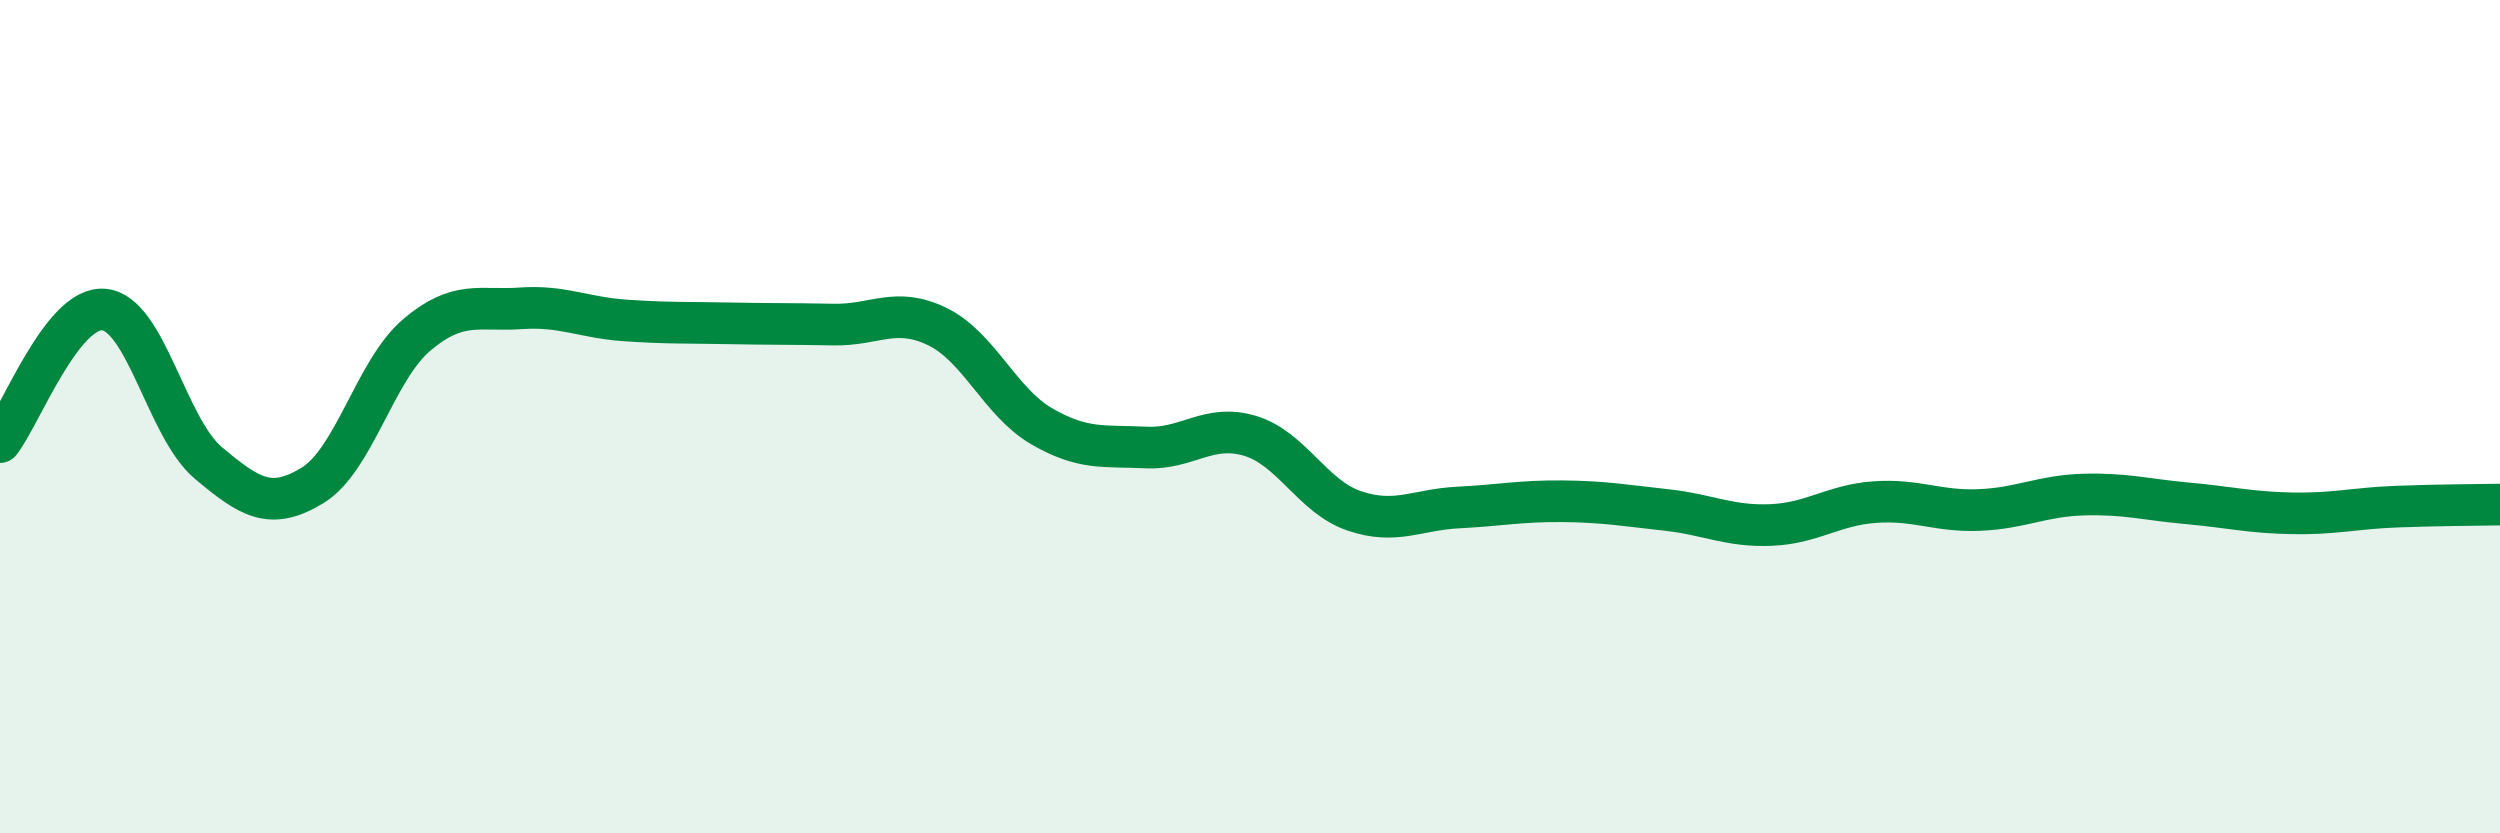 
    <svg width="60" height="20" viewBox="0 0 60 20" xmlns="http://www.w3.org/2000/svg">
      <path
        d="M 0,10.61 C 0.5,9.97 1.5,7.33 2.5,7.43 C 3.5,7.53 4,10.27 5,11.11 C 6,11.95 6.5,12.26 7.5,11.65 C 8.5,11.04 9,8.89 10,8.04 C 11,7.19 11.5,7.47 12.5,7.4 C 13.5,7.33 14,7.62 15,7.69 C 16,7.76 16.5,7.74 17.5,7.76 C 18.5,7.78 19,7.77 20,7.79 C 21,7.81 21.5,7.35 22.5,7.84 C 23.5,8.33 24,9.65 25,10.23 C 26,10.81 26.5,10.69 27.5,10.74 C 28.5,10.79 29,10.16 30,10.46 C 31,10.76 31.5,11.92 32.5,12.26 C 33.5,12.6 34,12.23 35,12.18 C 36,12.13 36.5,12.02 37.5,12.03 C 38.5,12.04 39,12.13 40,12.24 C 41,12.35 41.5,12.64 42.5,12.6 C 43.5,12.56 44,12.12 45,12.05 C 46,11.98 46.5,12.28 47.5,12.24 C 48.5,12.2 49,11.9 50,11.87 C 51,11.84 51.5,11.99 52.5,12.08 C 53.5,12.17 54,12.3 55,12.32 C 56,12.34 56.5,12.2 57.5,12.16 C 58.5,12.12 59.5,12.12 60,12.11L60 20L0 20Z"
        fill="#008740"
        opacity="0.1"
        stroke-linecap="round"
        stroke-linejoin="round"
      />
      <path
        d="M 0,10.61 C 0.5,9.97 1.5,7.33 2.5,7.43 C 3.5,7.53 4,10.27 5,11.11 C 6,11.95 6.5,12.26 7.5,11.65 C 8.5,11.04 9,8.89 10,8.04 C 11,7.19 11.5,7.47 12.5,7.4 C 13.5,7.33 14,7.62 15,7.69 C 16,7.76 16.5,7.74 17.5,7.76 C 18.5,7.78 19,7.77 20,7.79 C 21,7.81 21.5,7.35 22.5,7.84 C 23.5,8.33 24,9.65 25,10.23 C 26,10.81 26.5,10.69 27.5,10.74 C 28.5,10.79 29,10.16 30,10.46 C 31,10.76 31.5,11.92 32.5,12.26 C 33.5,12.6 34,12.23 35,12.18 C 36,12.13 36.5,12.02 37.5,12.03 C 38.5,12.04 39,12.13 40,12.24 C 41,12.35 41.5,12.64 42.5,12.6 C 43.5,12.56 44,12.12 45,12.05 C 46,11.98 46.5,12.28 47.5,12.24 C 48.5,12.2 49,11.9 50,11.87 C 51,11.84 51.5,11.99 52.5,12.08 C 53.5,12.17 54,12.3 55,12.32 C 56,12.34 56.5,12.2 57.5,12.16 C 58.5,12.12 59.5,12.12 60,12.11"
        stroke="#008740"
        stroke-width="1"
        fill="none"
        stroke-linecap="round"
        stroke-linejoin="round"
      />
    </svg>
  